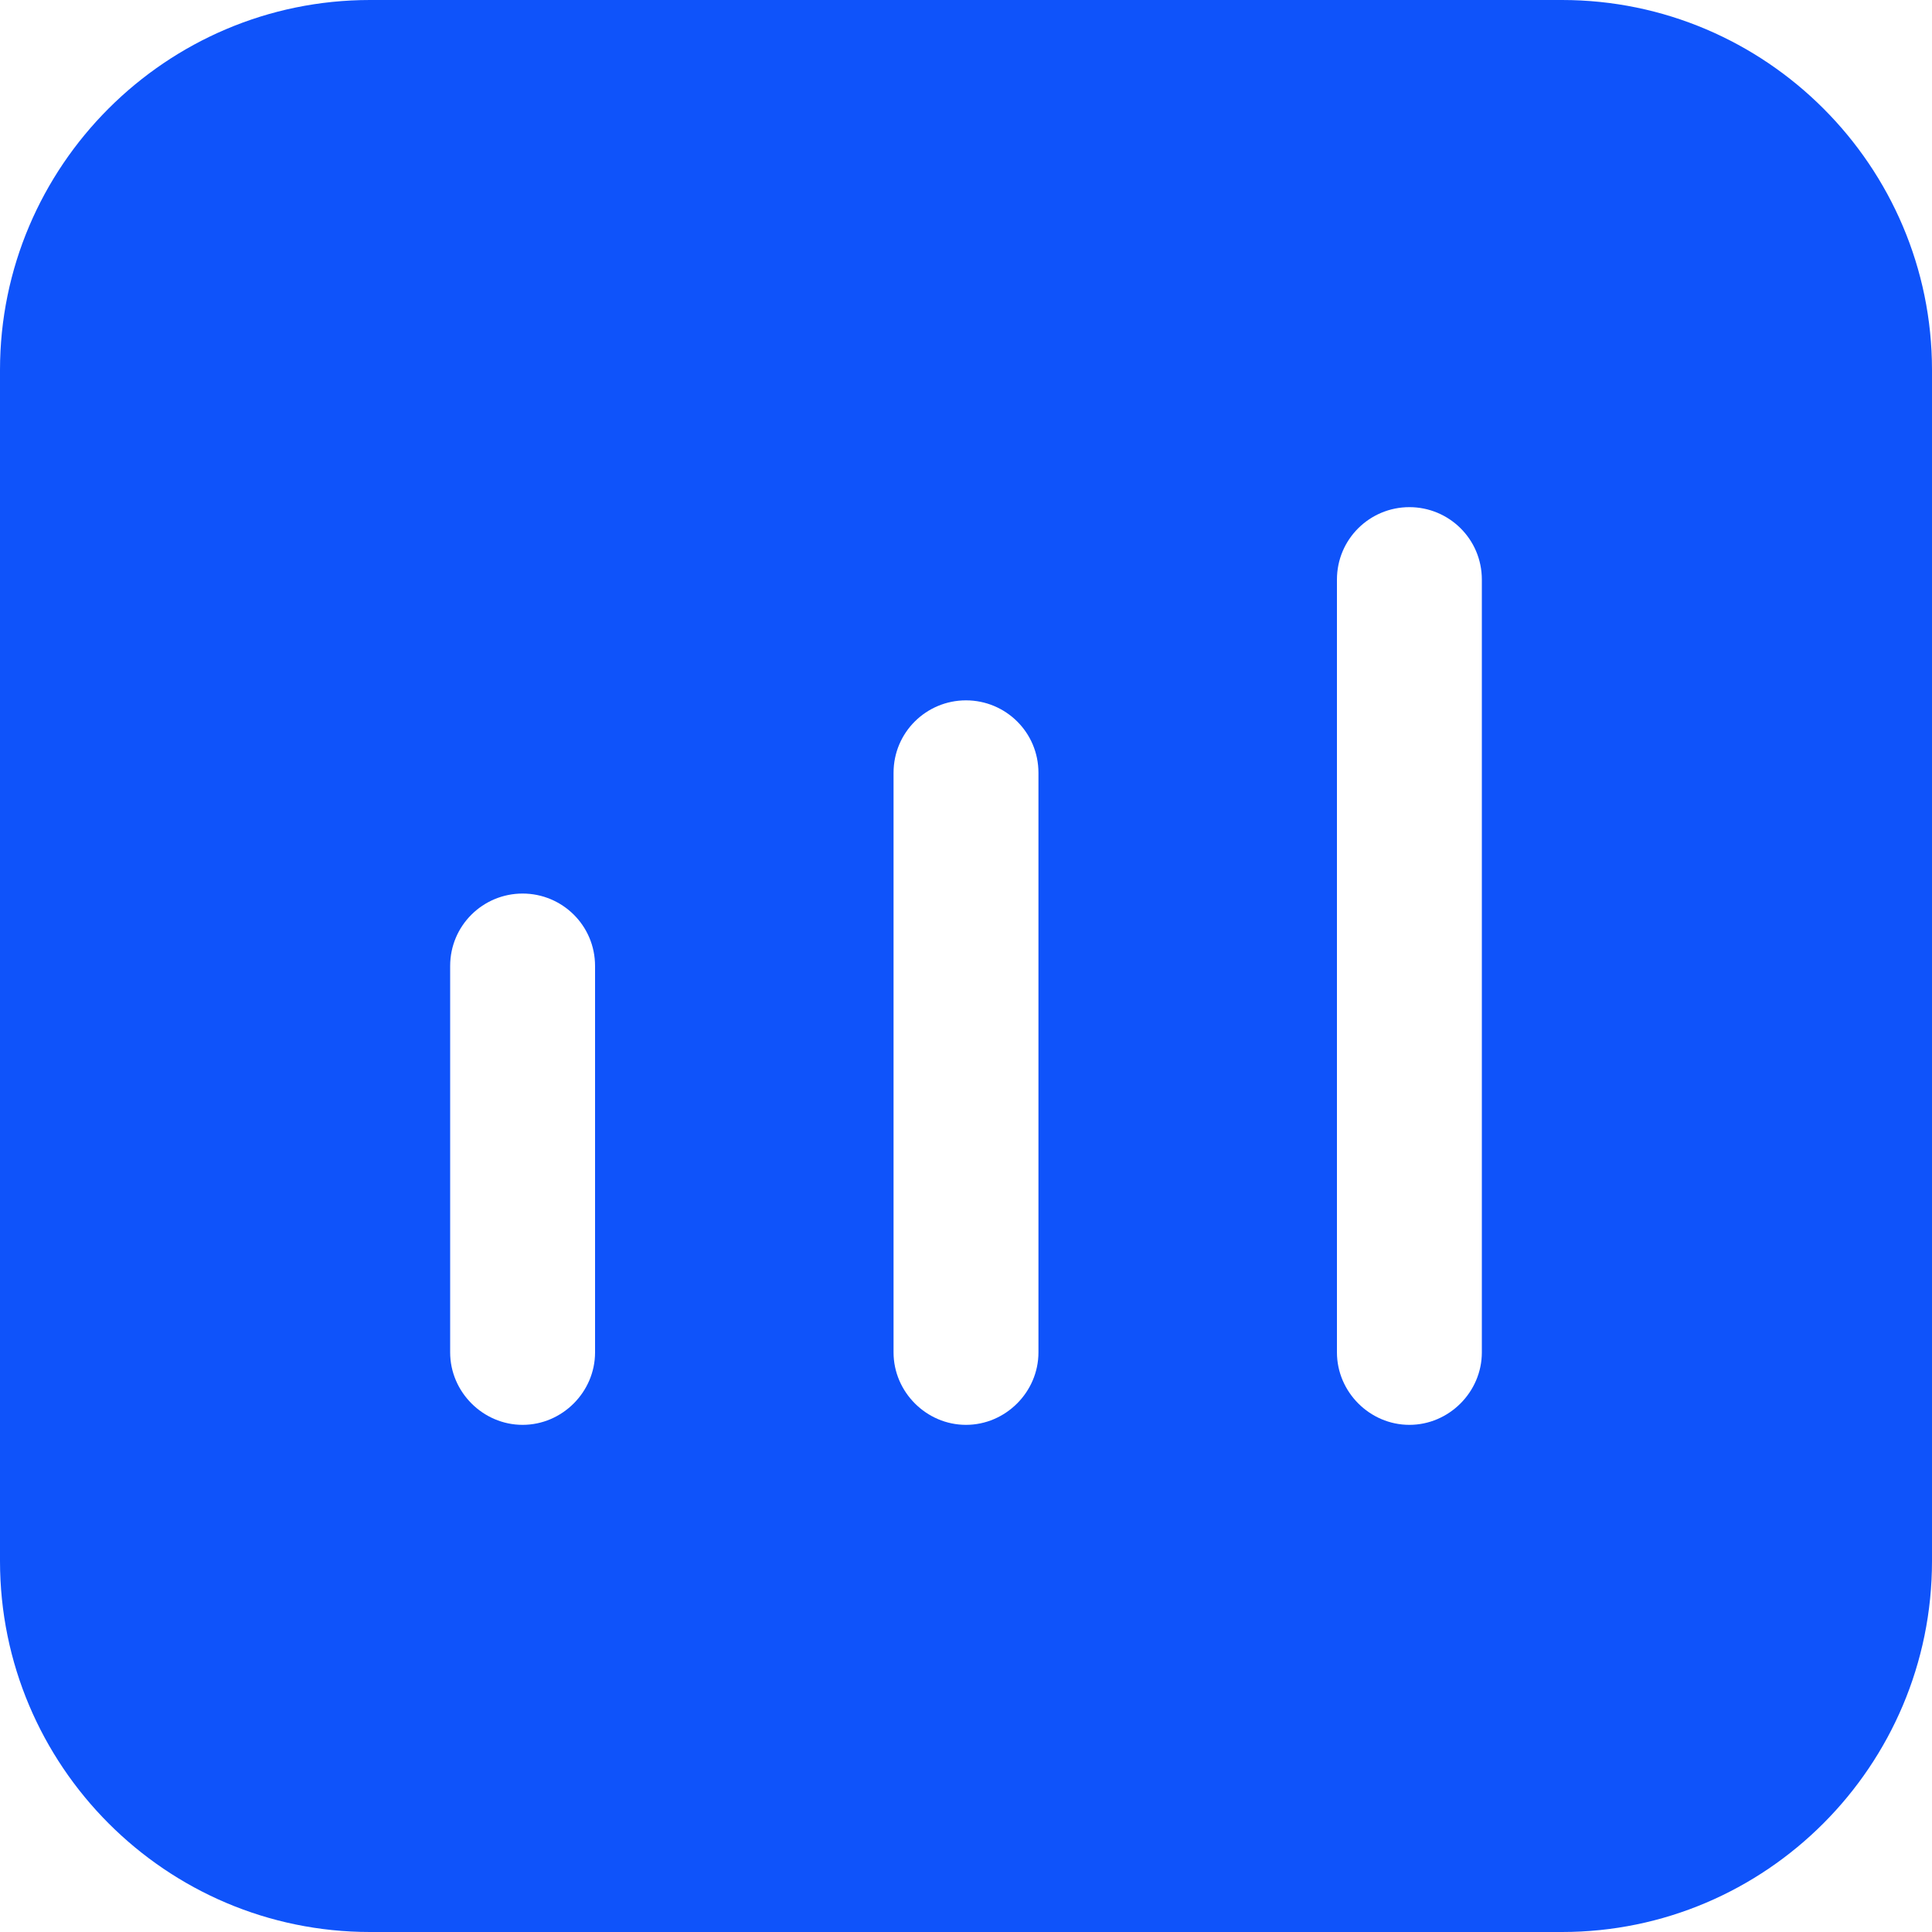 <svg width="20" height="20" viewBox="0 0 20 20" fill="none" xmlns="http://www.w3.org/2000/svg">
<path d="M16.17 0H3.83C1.72 0 0 1.72 0 3.83V16.16C0 18.28 1.72 20 3.83 20H16.17C18.28 20 20 18.28 20 16.16V3.83C20 1.72 18.28 0 16.17 0ZM4.66 14V10C4.66 9.58 5 9.25 5.41 9.25C5.82 9.25 6.16 9.58 6.16 10V14C6.16 14.41 5.82 14.75 5.41 14.75C5 14.75 4.66 14.41 4.66 14ZM9.25 14V8C9.25 7.58 9.59 7.25 10 7.25C10.41 7.25 10.75 7.58 10.75 8V14C10.75 14.41 10.41 14.75 10 14.75C9.59 14.75 9.25 14.41 9.25 14ZM15.34 14C15.34 14.41 15 14.75 14.59 14.75C14.18 14.75 13.84 14.41 13.84 14V6C13.84 5.58 14.18 5.25 14.59 5.25C15 5.25 15.34 5.58 15.34 6V14Z" fill="#0F53FA"/>
</svg>
